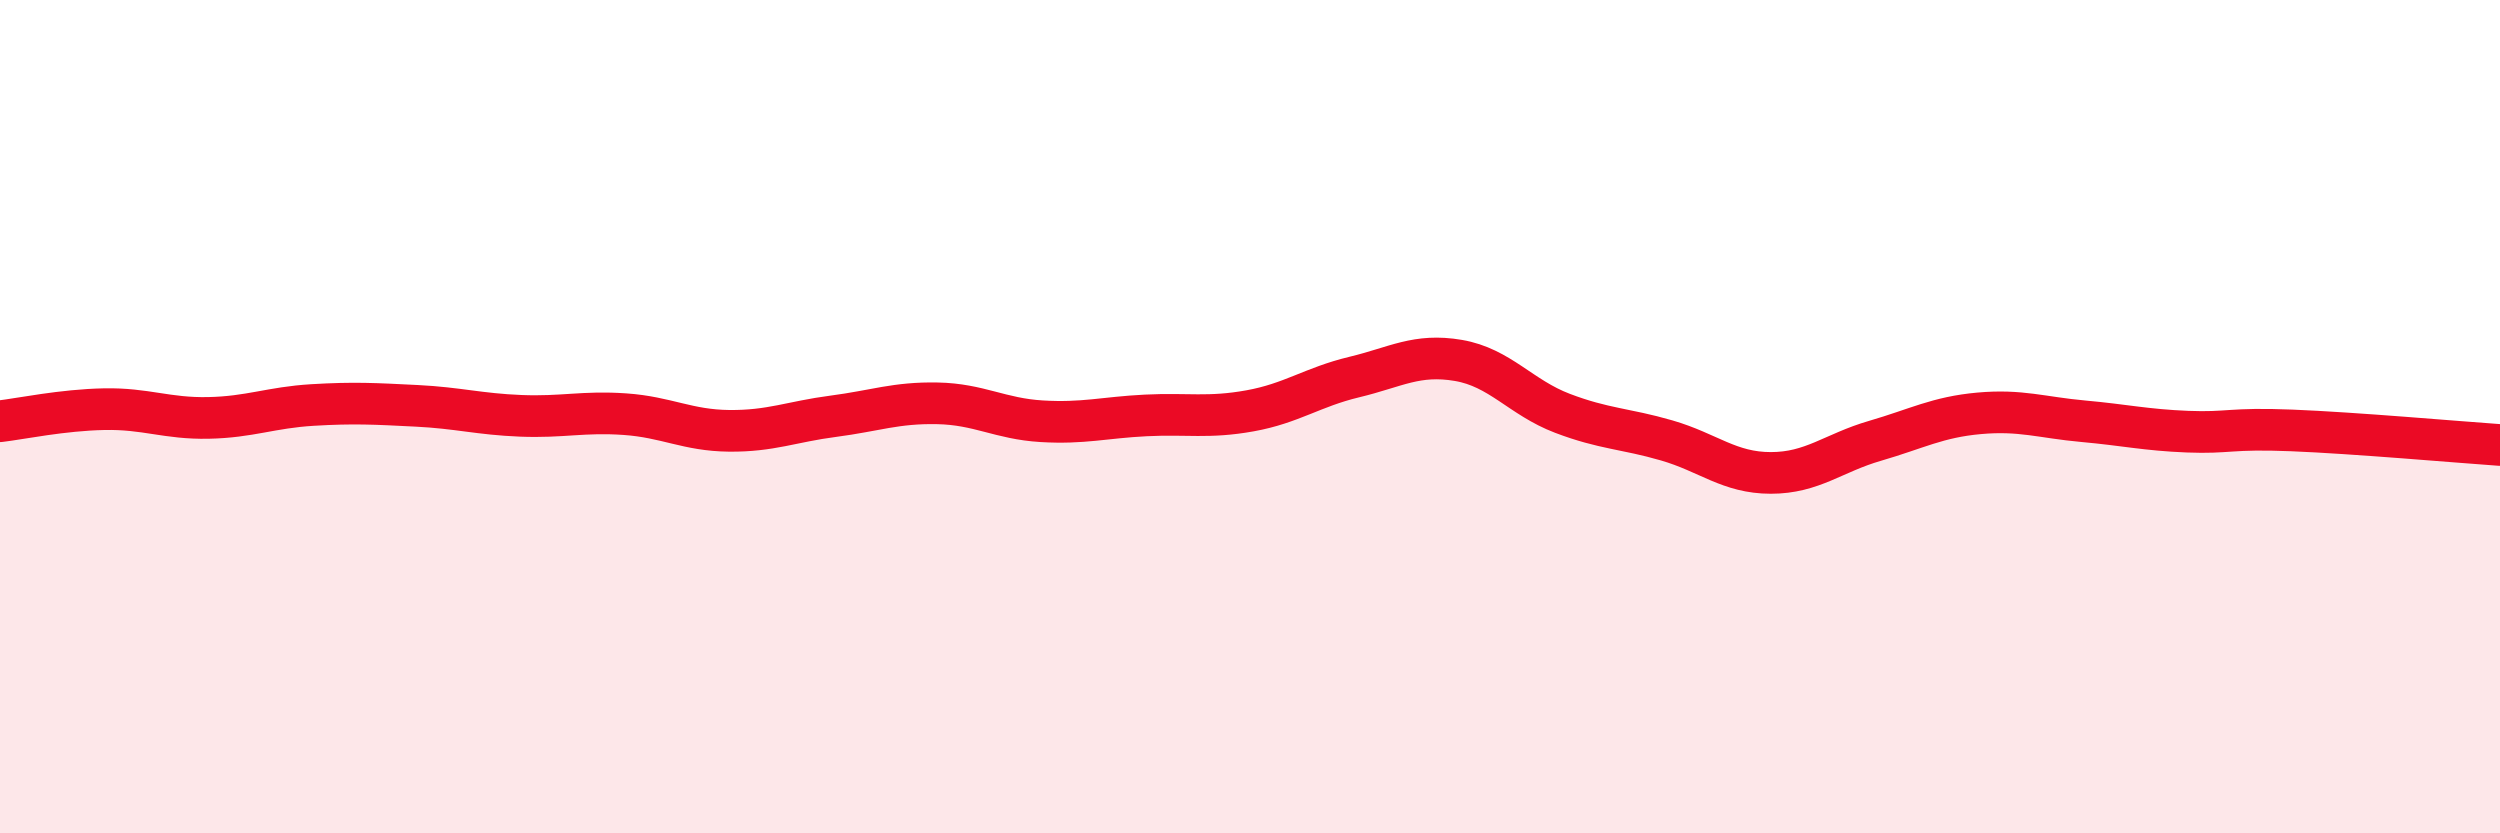 
    <svg width="60" height="20" viewBox="0 0 60 20" xmlns="http://www.w3.org/2000/svg">
      <path
        d="M 0,10.11 C 0.5,10.05 1.5,9.84 2.5,9.82 C 3.5,9.8 4,10.05 5,10.03 C 6,10.01 6.5,9.78 7.5,9.72 C 8.5,9.66 9,9.69 10,9.74 C 11,9.79 11.5,9.94 12.5,9.98 C 13.5,10.02 14,9.87 15,9.94 C 16,10.01 16.5,10.33 17.5,10.34 C 18.5,10.35 19,10.12 20,9.99 C 21,9.86 21.5,9.66 22.5,9.68 C 23.5,9.7 24,10.05 25,10.11 C 26,10.17 26.5,10.02 27.5,9.97 C 28.5,9.92 29,10.04 30,9.86 C 31,9.68 31.5,9.29 32.5,9.05 C 33.5,8.81 34,8.48 35,8.65 C 36,8.82 36.5,9.54 37.5,9.92 C 38.5,10.3 39,10.28 40,10.57 C 41,10.86 41.5,11.35 42.5,11.35 C 43.5,11.35 44,10.87 45,10.58 C 46,10.29 46.5,10.01 47.5,9.92 C 48.5,9.83 49,10.02 50,10.11 C 51,10.2 51.5,10.32 52.5,10.36 C 53.5,10.4 53.5,10.27 55,10.33 C 56.5,10.39 59,10.61 60,10.68L60 20L0 20Z"
        fill="#EB0A25"
        opacity="0.1"
        stroke-linecap="round"
        stroke-linejoin="round"
      />
      <path
        d="M 0,10.11 C 0.5,10.05 1.5,9.84 2.5,9.82 C 3.5,9.8 4,10.05 5,10.03 C 6,10.01 6.5,9.78 7.5,9.72 C 8.5,9.66 9,9.69 10,9.74 C 11,9.79 11.5,9.94 12.5,9.98 C 13.5,10.02 14,9.87 15,9.94 C 16,10.01 16.5,10.33 17.5,10.34 C 18.5,10.35 19,10.12 20,9.99 C 21,9.86 21.5,9.66 22.5,9.68 C 23.5,9.7 24,10.05 25,10.11 C 26,10.17 26.5,10.02 27.5,9.97 C 28.5,9.92 29,10.04 30,9.86 C 31,9.68 31.5,9.29 32.5,9.05 C 33.5,8.81 34,8.48 35,8.65 C 36,8.82 36.5,9.54 37.5,9.92 C 38.5,10.3 39,10.28 40,10.57 C 41,10.86 41.5,11.35 42.5,11.35 C 43.5,11.35 44,10.87 45,10.58 C 46,10.29 46.5,10.01 47.5,9.92 C 48.5,9.83 49,10.02 50,10.11 C 51,10.2 51.5,10.32 52.5,10.36 C 53.5,10.4 53.5,10.27 55,10.33 C 56.5,10.39 59,10.61 60,10.68"
        stroke="#EB0A25"
        stroke-width="1"
        fill="none"
        stroke-linecap="round"
        stroke-linejoin="round"
      />
    </svg>
  